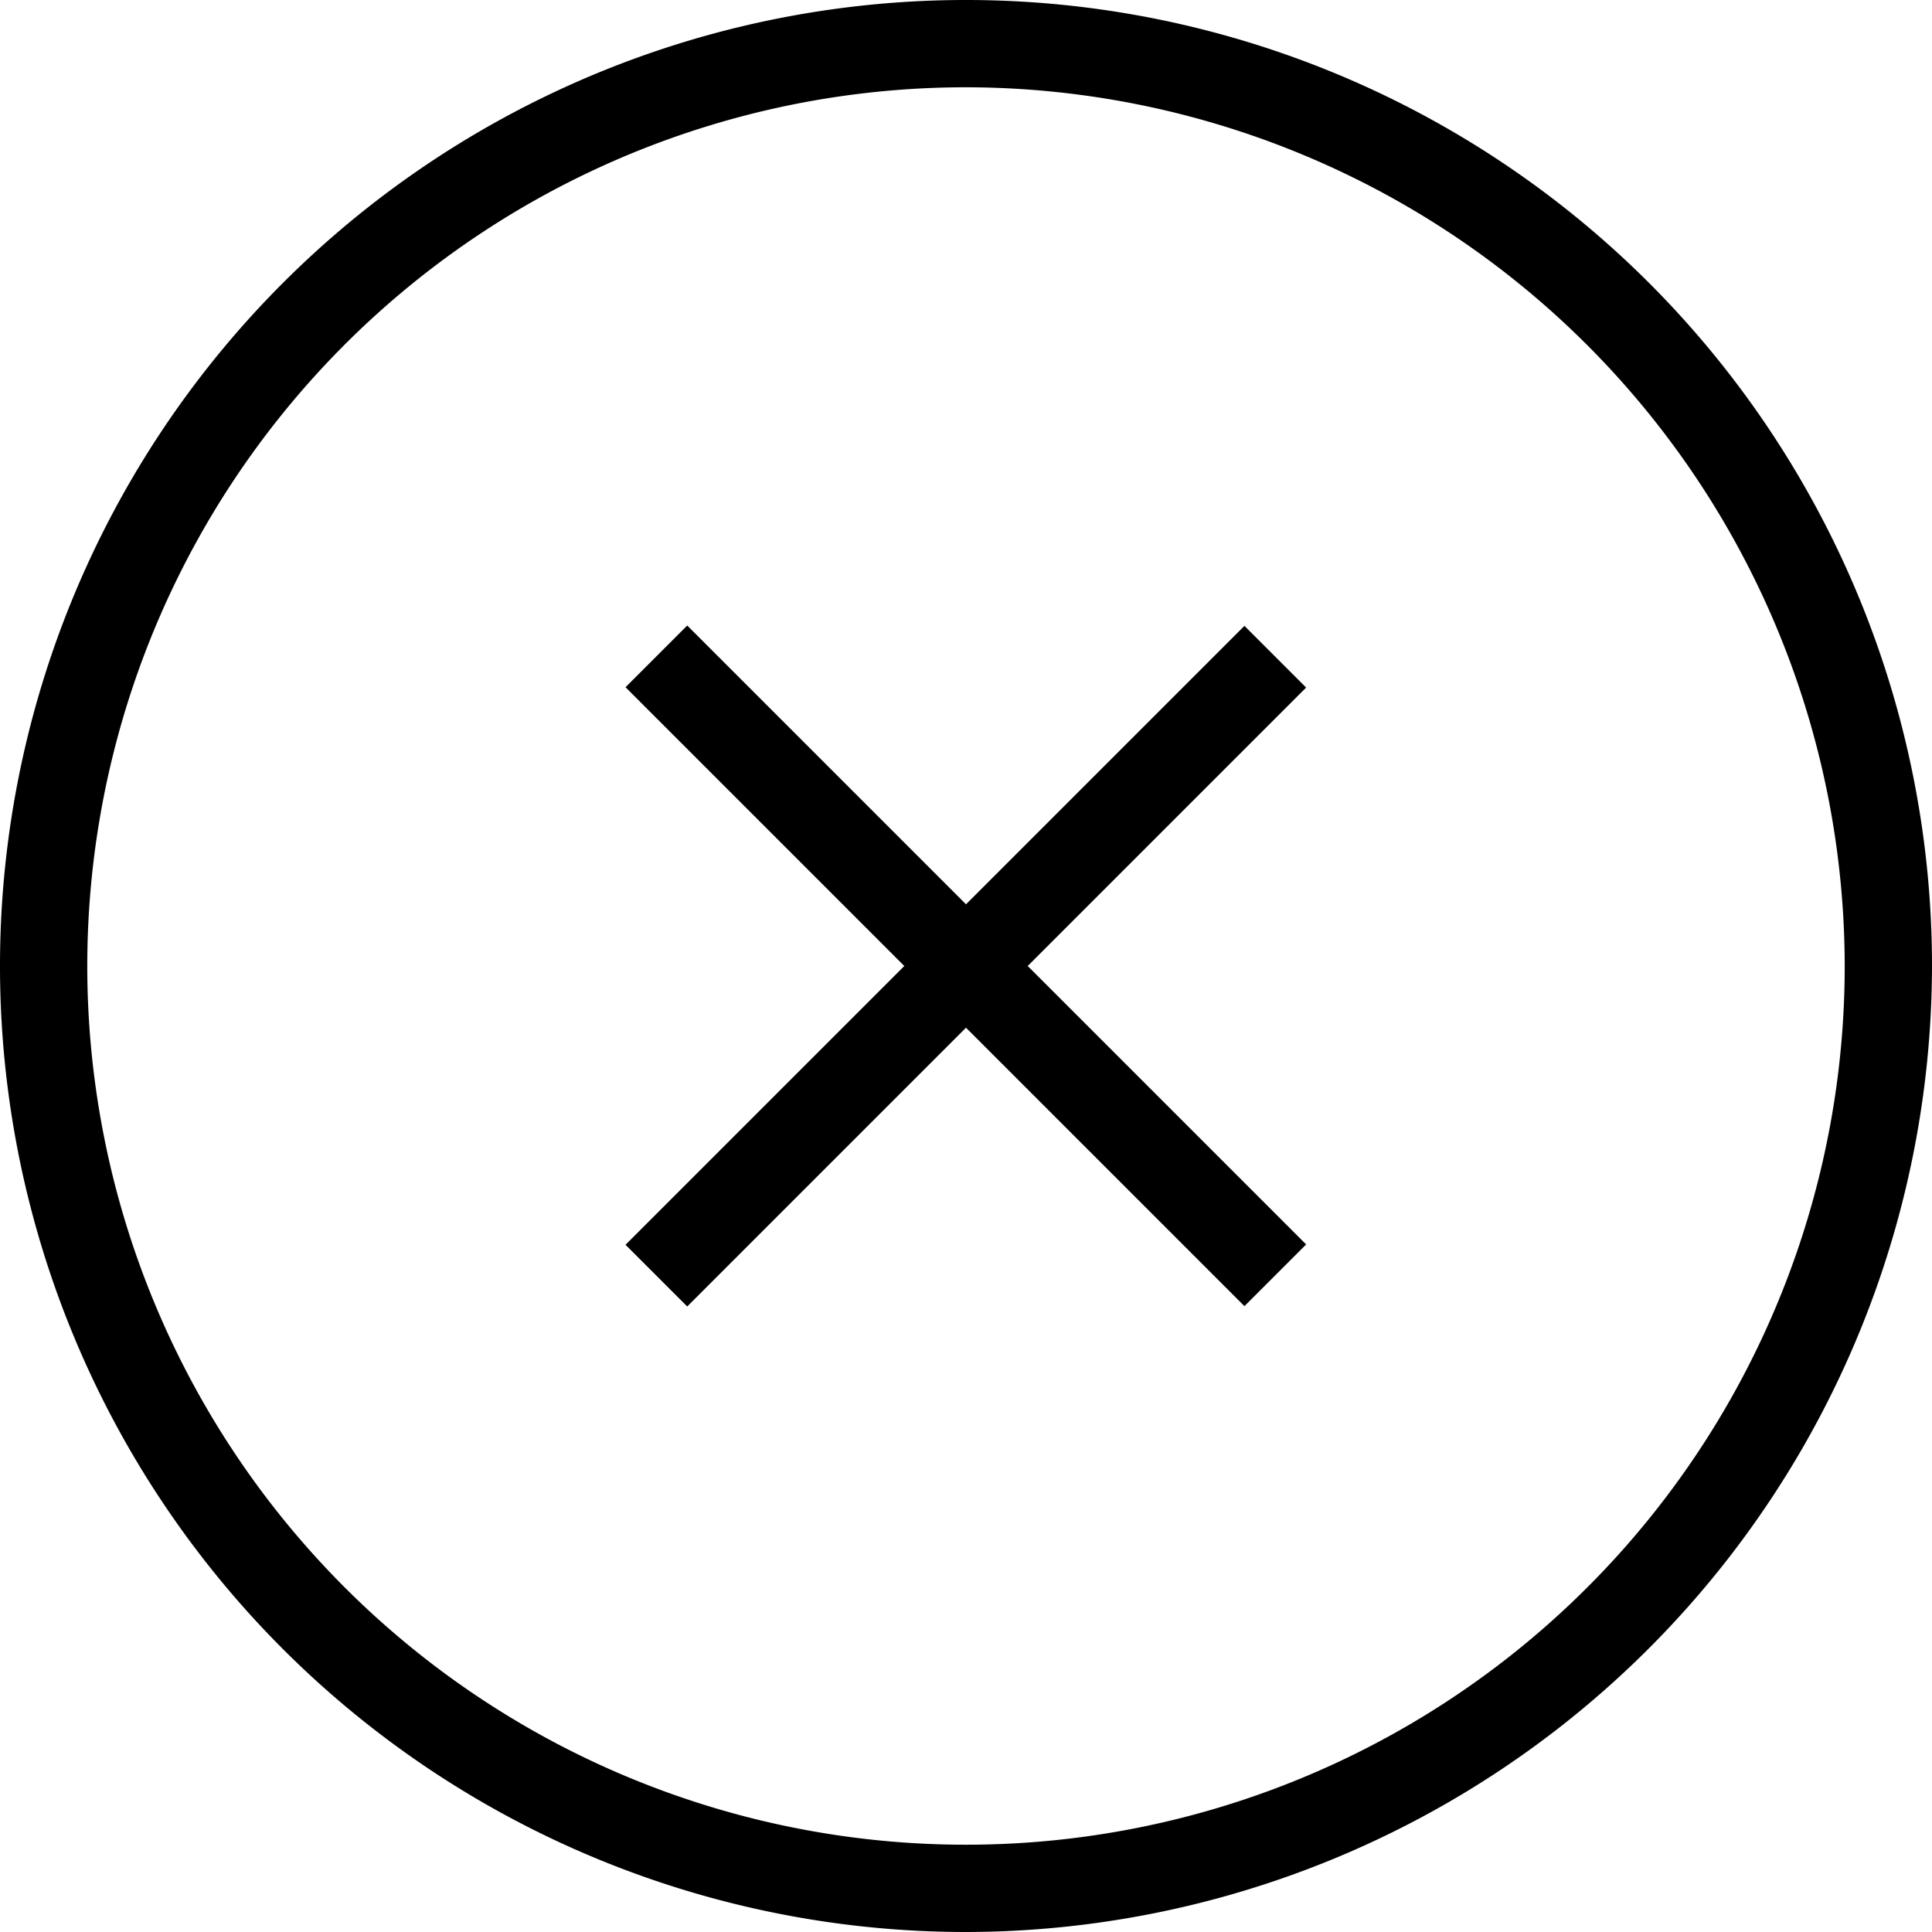 <svg xmlns="http://www.w3.org/2000/svg" viewBox="0 0 39.4 39.4"><title>Fichier 7</title><g id="Calque_2" data-name="Calque 2"><g id="Calque_1-2" data-name="Calque 1"><path d="M19.7,39.4A19.7,19.7,0,1,1,39.4,19.7,19.73,19.73,0,0,1,19.7,39.4Zm0-37.62A17.92,17.92,0,1,0,37.62,19.7,17.94,17.94,0,0,0,19.7,1.78Z"/><rect x="18.81" y="10.77" width="1.78" height="17.85" transform="translate(-8.16 19.7) rotate(-45)"/><rect x="10.77" y="18.81" width="17.85" height="1.78" transform="translate(-8.16 19.7) rotate(-45)"/></g></g></svg>